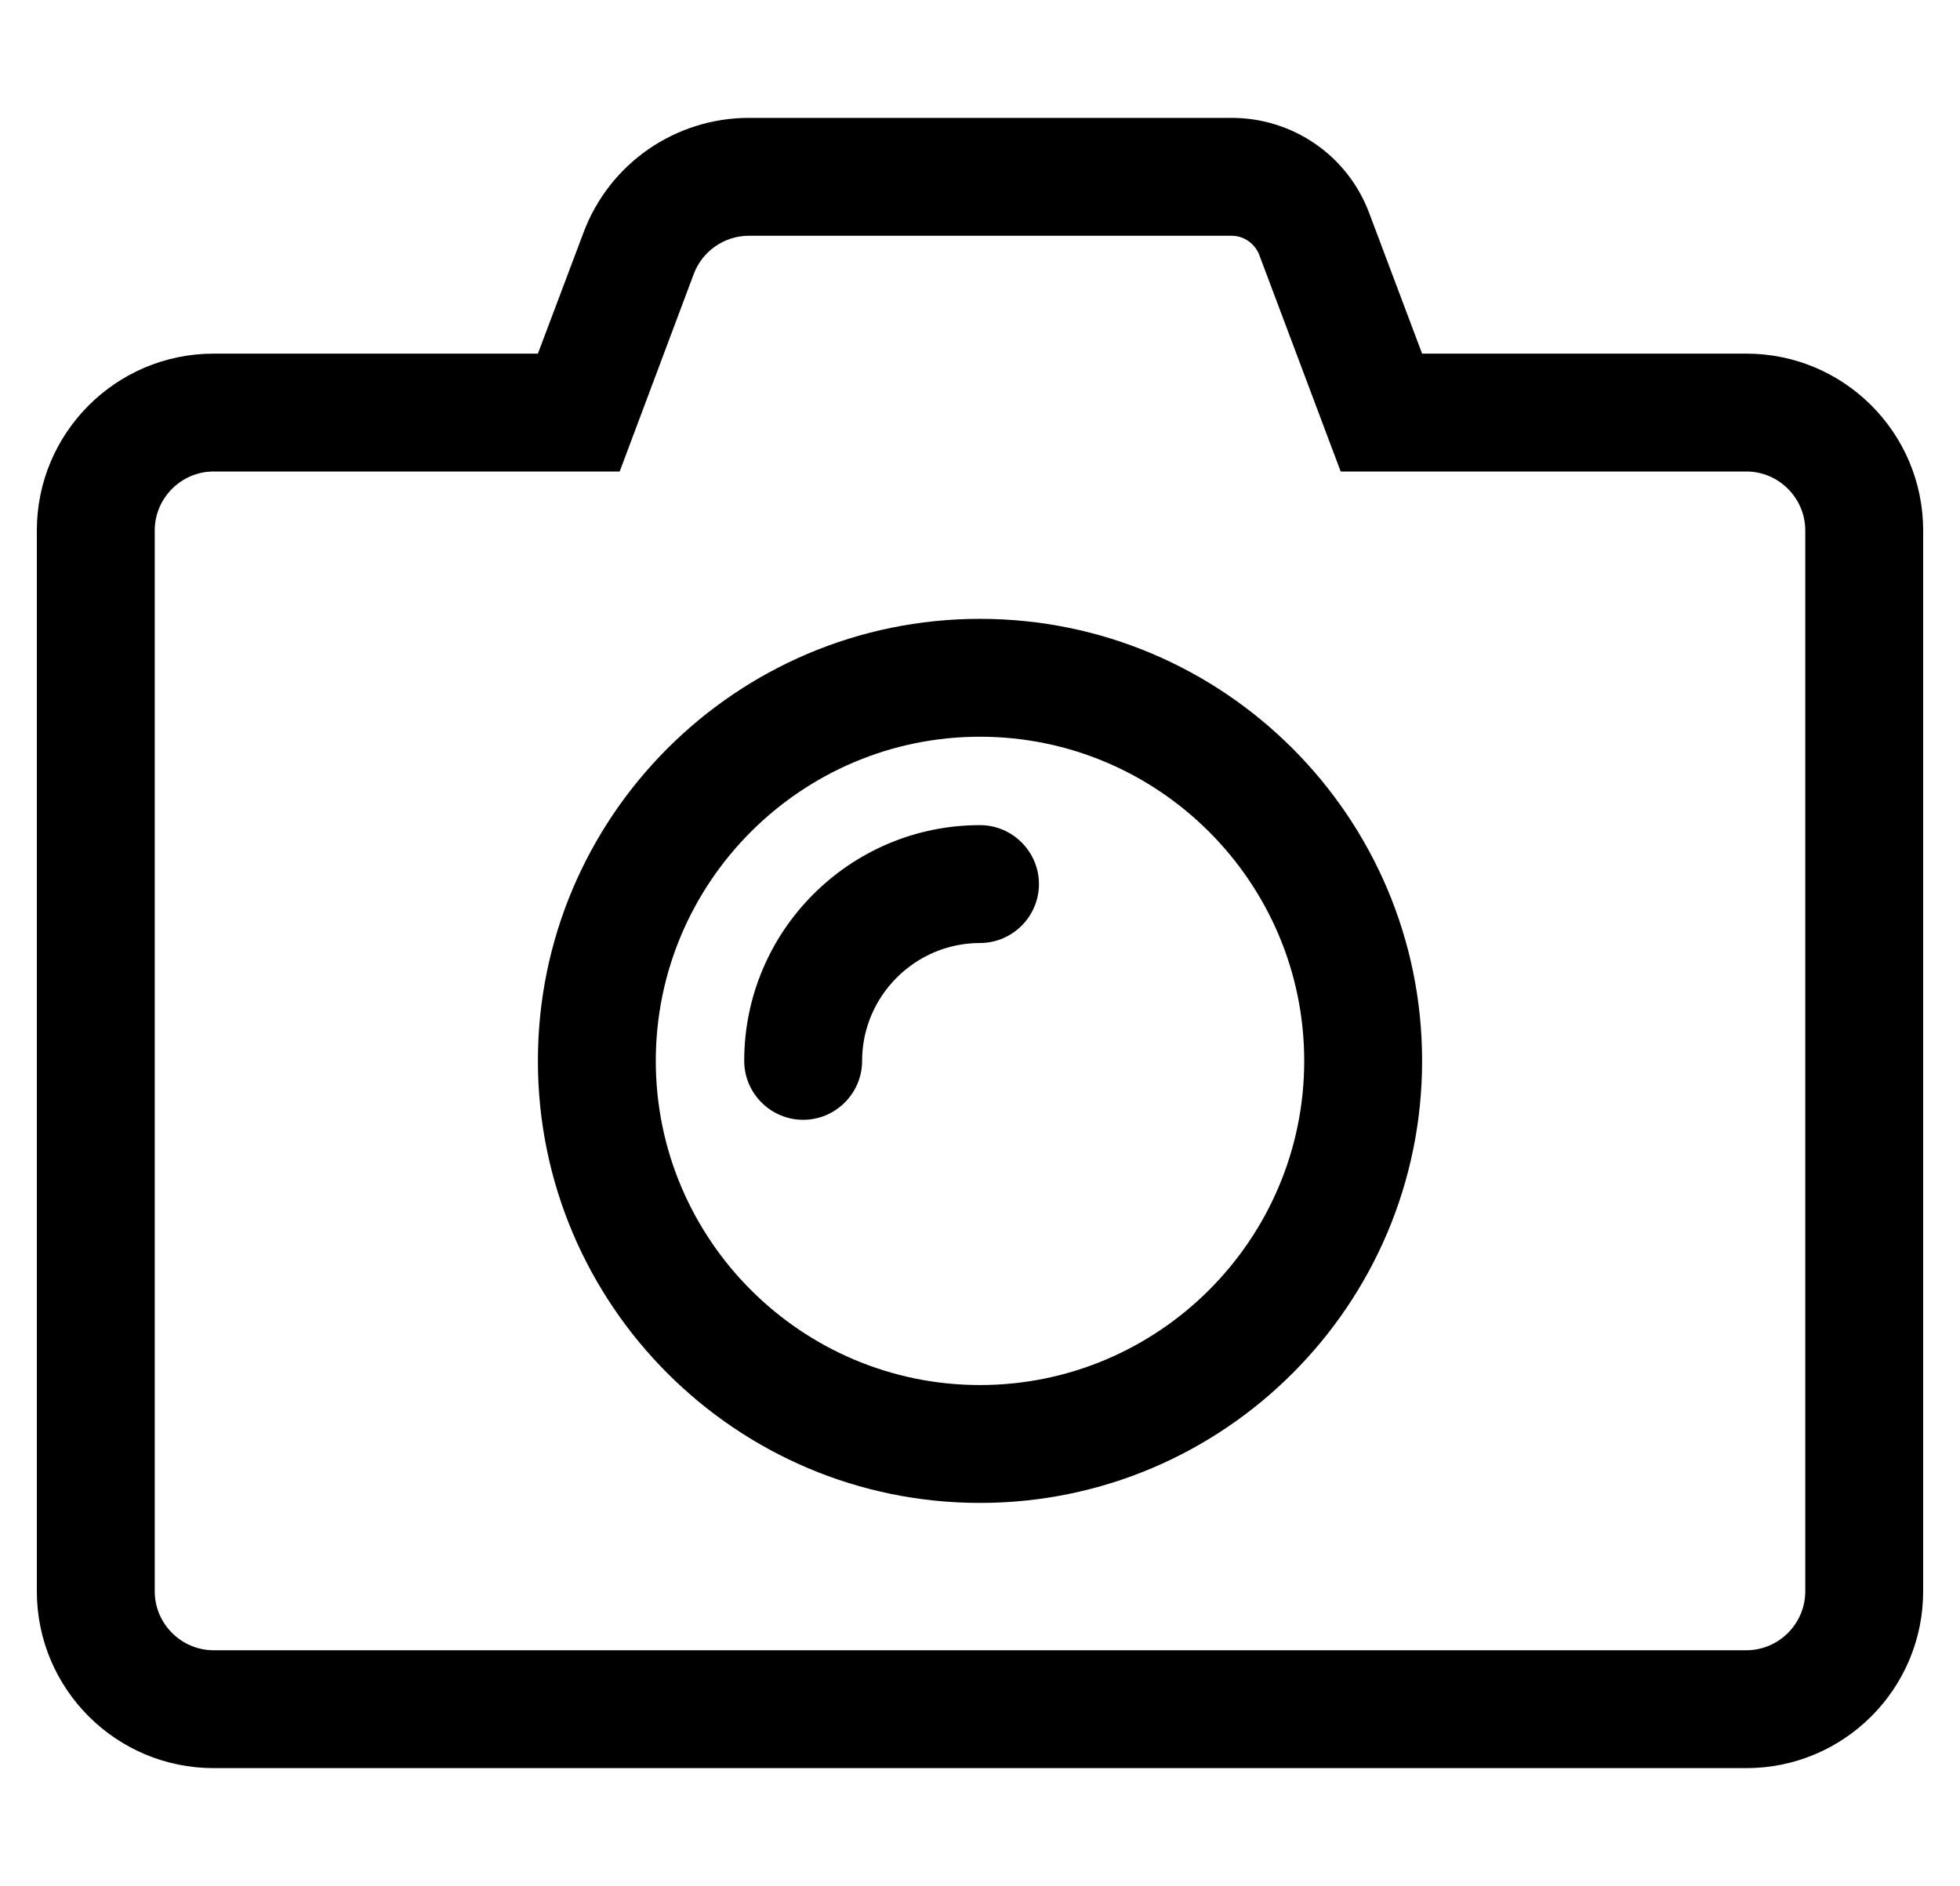 <?xml version="1.0" standalone="no"?>
<!DOCTYPE svg PUBLIC "-//W3C//DTD SVG 1.1//EN" "http://www.w3.org/Graphics/SVG/1.1/DTD/svg11.dtd" >
<svg xmlns="http://www.w3.org/2000/svg" xmlns:xlink="http://www.w3.org/1999/xlink" version="1.1" viewBox="-10 0 532 512">
   <path fill="currentColor"
d="M256 408c-66.2 0 -120 -53.8 -120 -120s53.8 -120 120 -120s120 53.8 120 120s-53.8 120 -120 120zM256 200c-48.5 0 -88 39.5 -88 88s39.5 88 88 88s88 -39.5 88 -88s-39.5 -88 -88 -88zM224 288c0 8.8 -7.2 16 -16 16s-16 -7.2 -16 -16
c0 -35.3 28.7 -64 64 -64c8.8 0 16 7.2 16 16s-7.2 16 -16 16c-17.6 0 -32 14.4 -32 32zM324.3 64h-131c-6.7 0 -12.7 4.2 -15 10.4l-20.1 53.6h-110.2c-8.8 0 -16 7.2 -16 16v288c0 8.8 7.2 16 16 16h416
c8.8 0 16 -7.2 16 -16v-288c0 -8.8 -7.2 -16 -16 -16h-110.1l-22.101 -58.8c-1.2 -3.101 -4.2 -5.2 -7.5 -5.2zM324.3 32c16.7 0 31.601 10.3 37.4 26l14.3 38h88c26.5 0 48 21.5 48 48v288c0 26.5 -21.5 48 -48 48h-416
c-26.5 0 -48 -21.5 -48 -48v-288c0 -26.5 21.5 -48 48 -48h88l12.4 -32.9c7 -18.699 24.899 -31.1 44.899 -31.1h131z" />
</svg>
